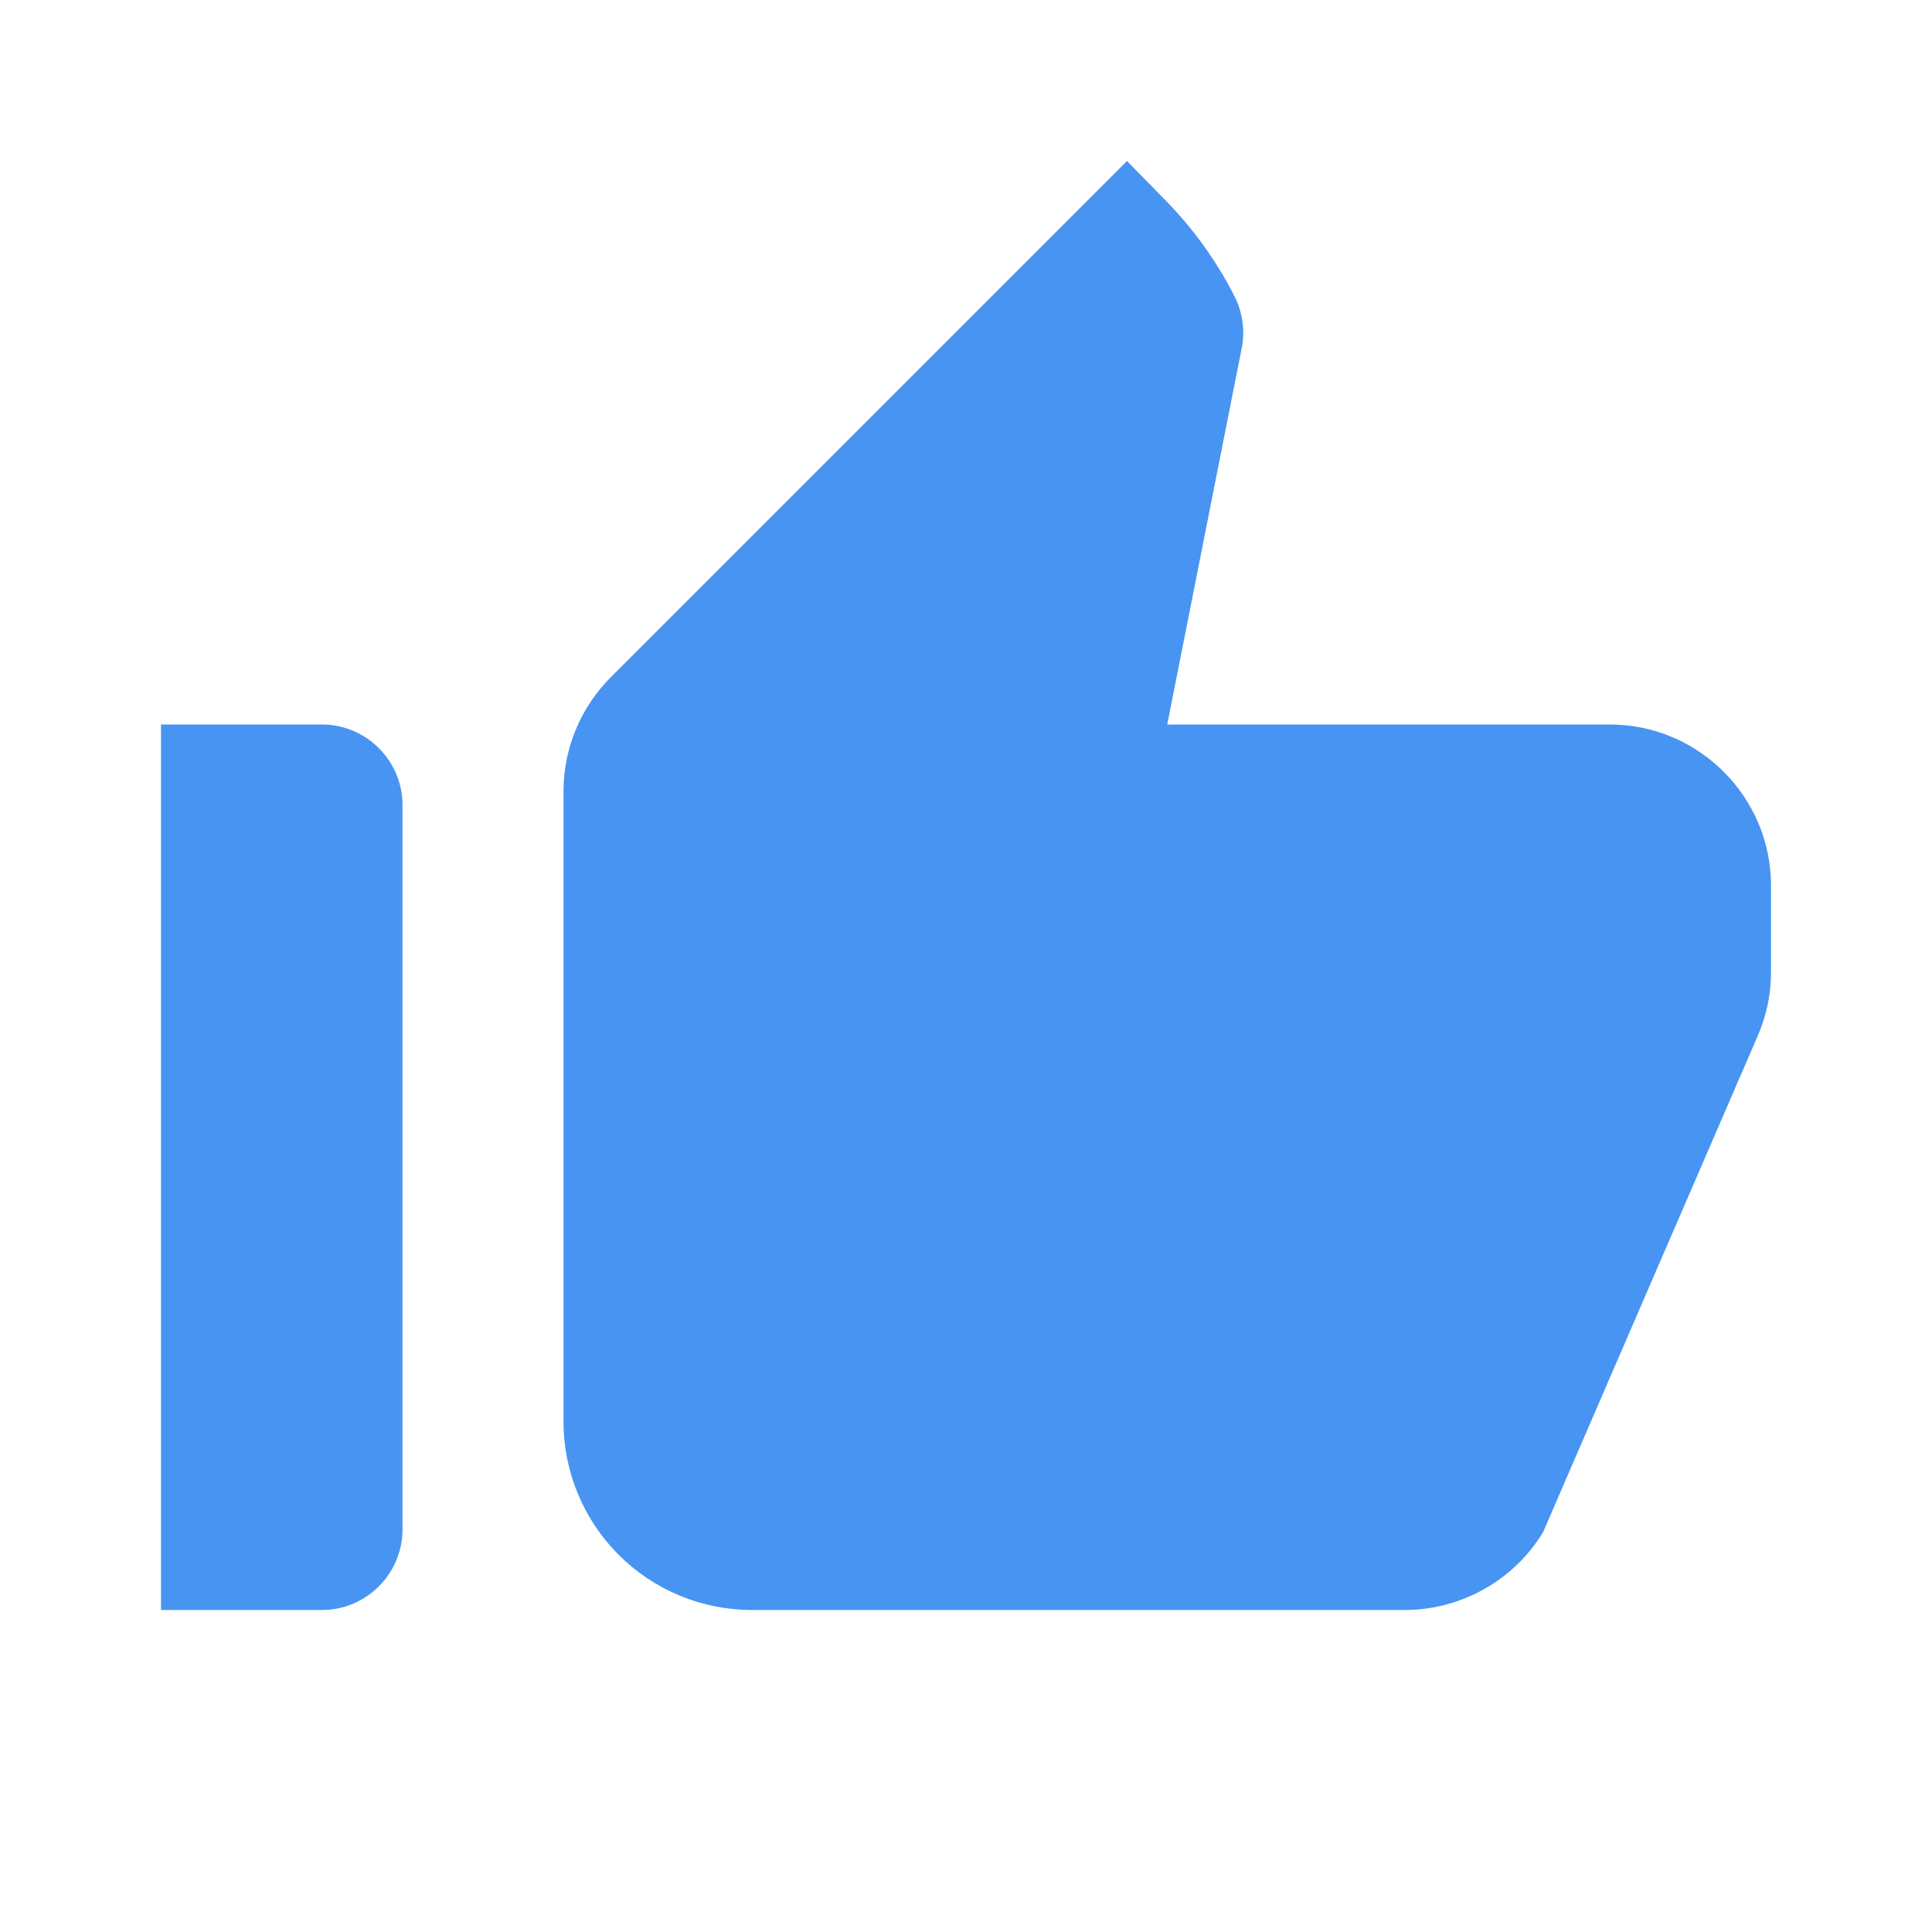 <svg width="36" height="36" viewBox="0 0 36 36" fill="none" xmlns="http://www.w3.org/2000/svg">
<path d="M3 30H6C6.825 30 7.5 29.325 7.5 28.5V15C7.5 14.175 6.825 13.5 6 13.5H3V30ZM32.745 19.32C32.91 18.945 33 18.54 33 18.12V16.5C33 14.85 31.65 13.5 30 13.5H21.75L23.13 6.525C23.205 6.195 23.16 5.835 23.01 5.535C22.669 4.859 22.223 4.242 21.69 3.705L21 3L11.385 12.615C10.815 13.185 10.5 13.95 10.5 14.745V26.505C10.504 27.433 10.876 28.322 11.533 28.977C12.191 29.632 13.082 30 14.01 30H26.175C27.225 30 28.215 29.445 28.755 28.545L32.745 19.32Z" fill="#4894F2"/>
</svg>
